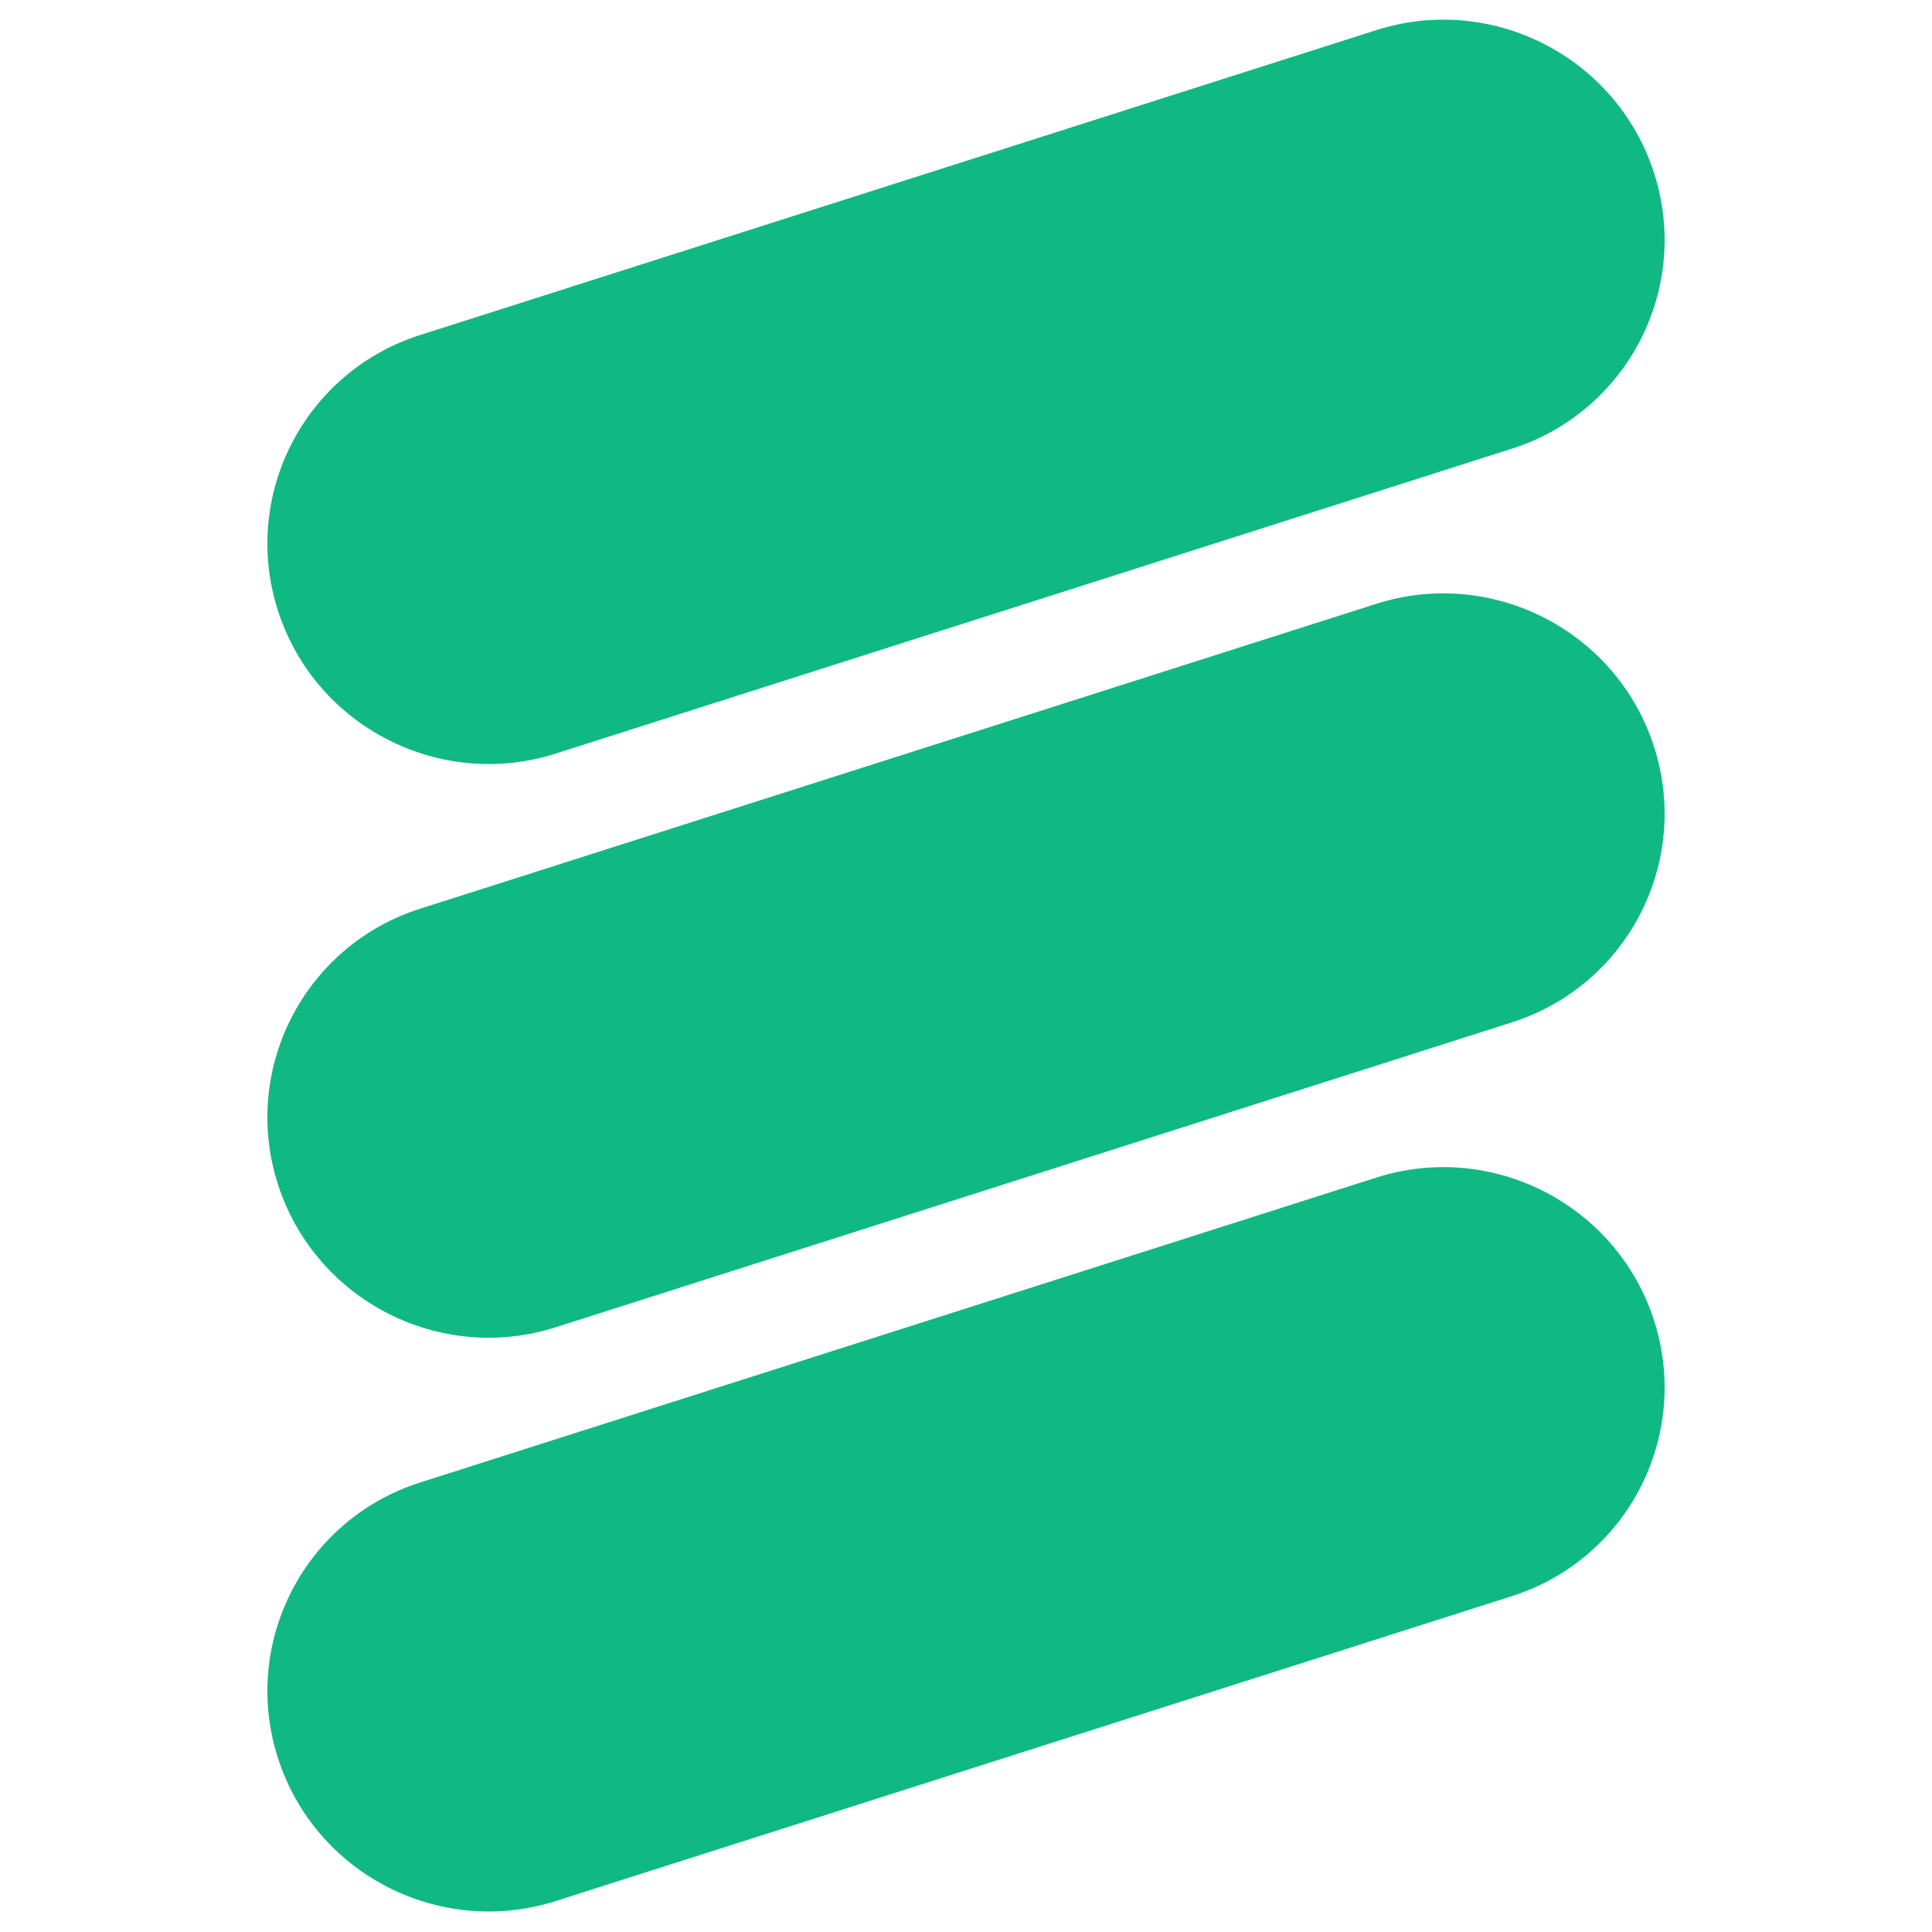 <svg width="1176" height="1176" viewBox="0 0 1176 1176" fill="none" xmlns="http://www.w3.org/2000/svg">
<g clip-path="url(#clip0_191_10)">
<path fill-rule="evenodd" clip-rule="evenodd" d="M1006.71 105.003C983.924 34.703 908.214 -4.134 837.747 18.335L255.675 203.937C185.207 226.407 146.502 301.727 169.289 372.027C192.076 442.326 267.785 481.164 338.253 458.694L920.325 273.092C990.792 250.623 1029.5 175.302 1006.71 105.003Z" fill="#10b981"/>
<path fill-rule="evenodd" clip-rule="evenodd" d="M1006.71 454.208C983.924 383.908 908.214 345.071 837.747 367.541L255.675 553.142C185.207 575.612 146.502 650.932 169.289 721.232C192.076 791.531 267.785 830.369 338.253 807.899L920.325 622.297C990.792 599.828 1029.5 524.507 1006.71 454.208Z" fill="#10b981"/>
<path fill-rule="evenodd" clip-rule="evenodd" d="M1006.71 803.463C983.924 733.163 908.214 694.326 837.747 716.795L255.675 902.397C185.207 924.867 146.502 1000.19 169.289 1070.49C192.076 1140.79 267.785 1179.62 338.253 1157.15L920.325 971.552C990.792 949.083 1029.5 873.762 1006.71 803.463Z" fill="#10b981"/>
</g>
<defs>
<clipPath id="clip0_191_10">
<rect width="1176" height="1176" fill="white"/>
</clipPath>
</defs>
</svg>

